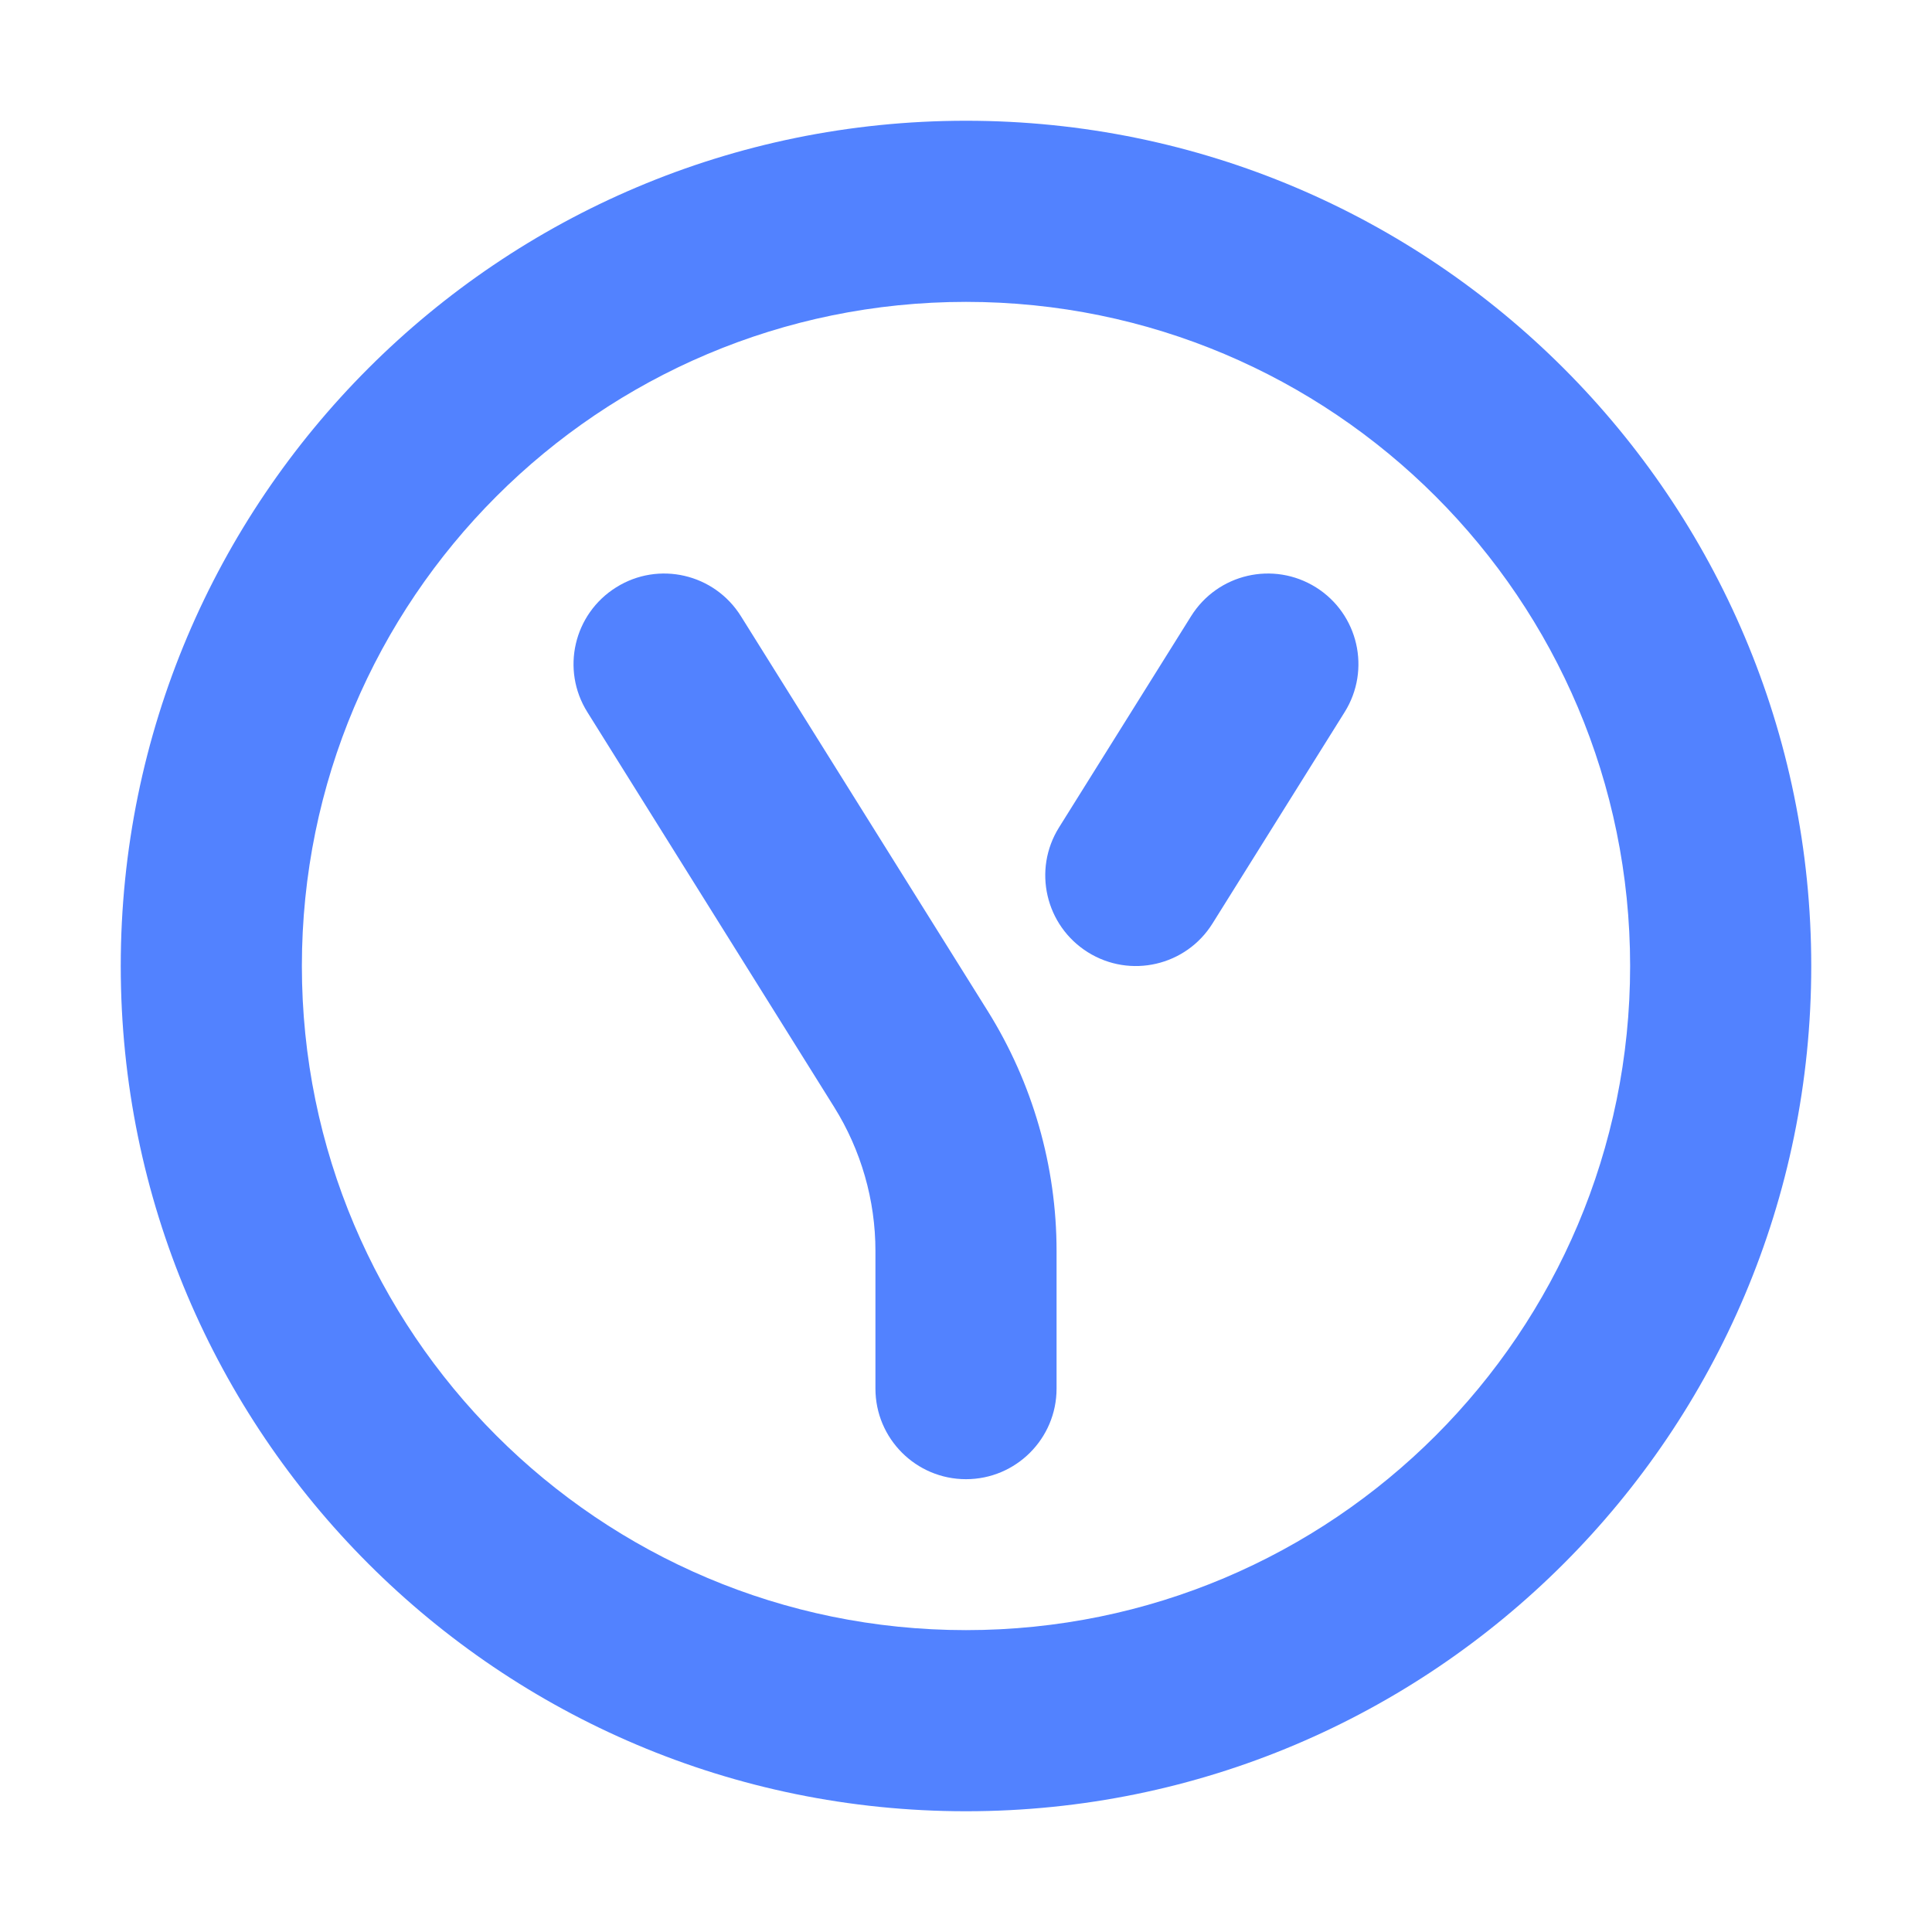 <svg width="16" height="16" viewBox="0 0 16 16" fill="none" xmlns="http://www.w3.org/2000/svg">
<path fill-rule="evenodd" clip-rule="evenodd" d="M13.5 8C13.5 11.038 11.038 13.5 8 13.5C4.962 13.5 2.5 11.038 2.5 8C2.5 4.962 4.962 2.5 8 2.5C11.038 2.5 13.5 4.962 13.5 8ZM15 8C15 11.866 11.866 15 8 15C4.134 15 1 11.866 1 8C1 4.134 4.134 1 8 1C11.866 1 15 4.134 15 8ZM6.136 5.103C5.916 4.751 5.454 4.644 5.103 4.864C4.751 5.084 4.644 5.546 4.864 5.897L6.908 9.168C7.131 9.525 7.25 9.939 7.25 10.36V11.5C7.25 11.914 7.586 12.25 8 12.25C8.414 12.25 8.75 11.914 8.75 11.5V10.36C8.75 9.658 8.552 8.969 8.18 8.373L6.136 5.103ZM11.136 5.897C11.355 5.546 11.249 5.084 10.898 4.864C10.546 4.644 10.084 4.751 9.864 5.103L8.77 6.853C8.551 7.204 8.658 7.666 9.009 7.886C9.36 8.106 9.823 7.999 10.042 7.647L11.136 5.897Z" fill="#5282FF"/>
</svg>
